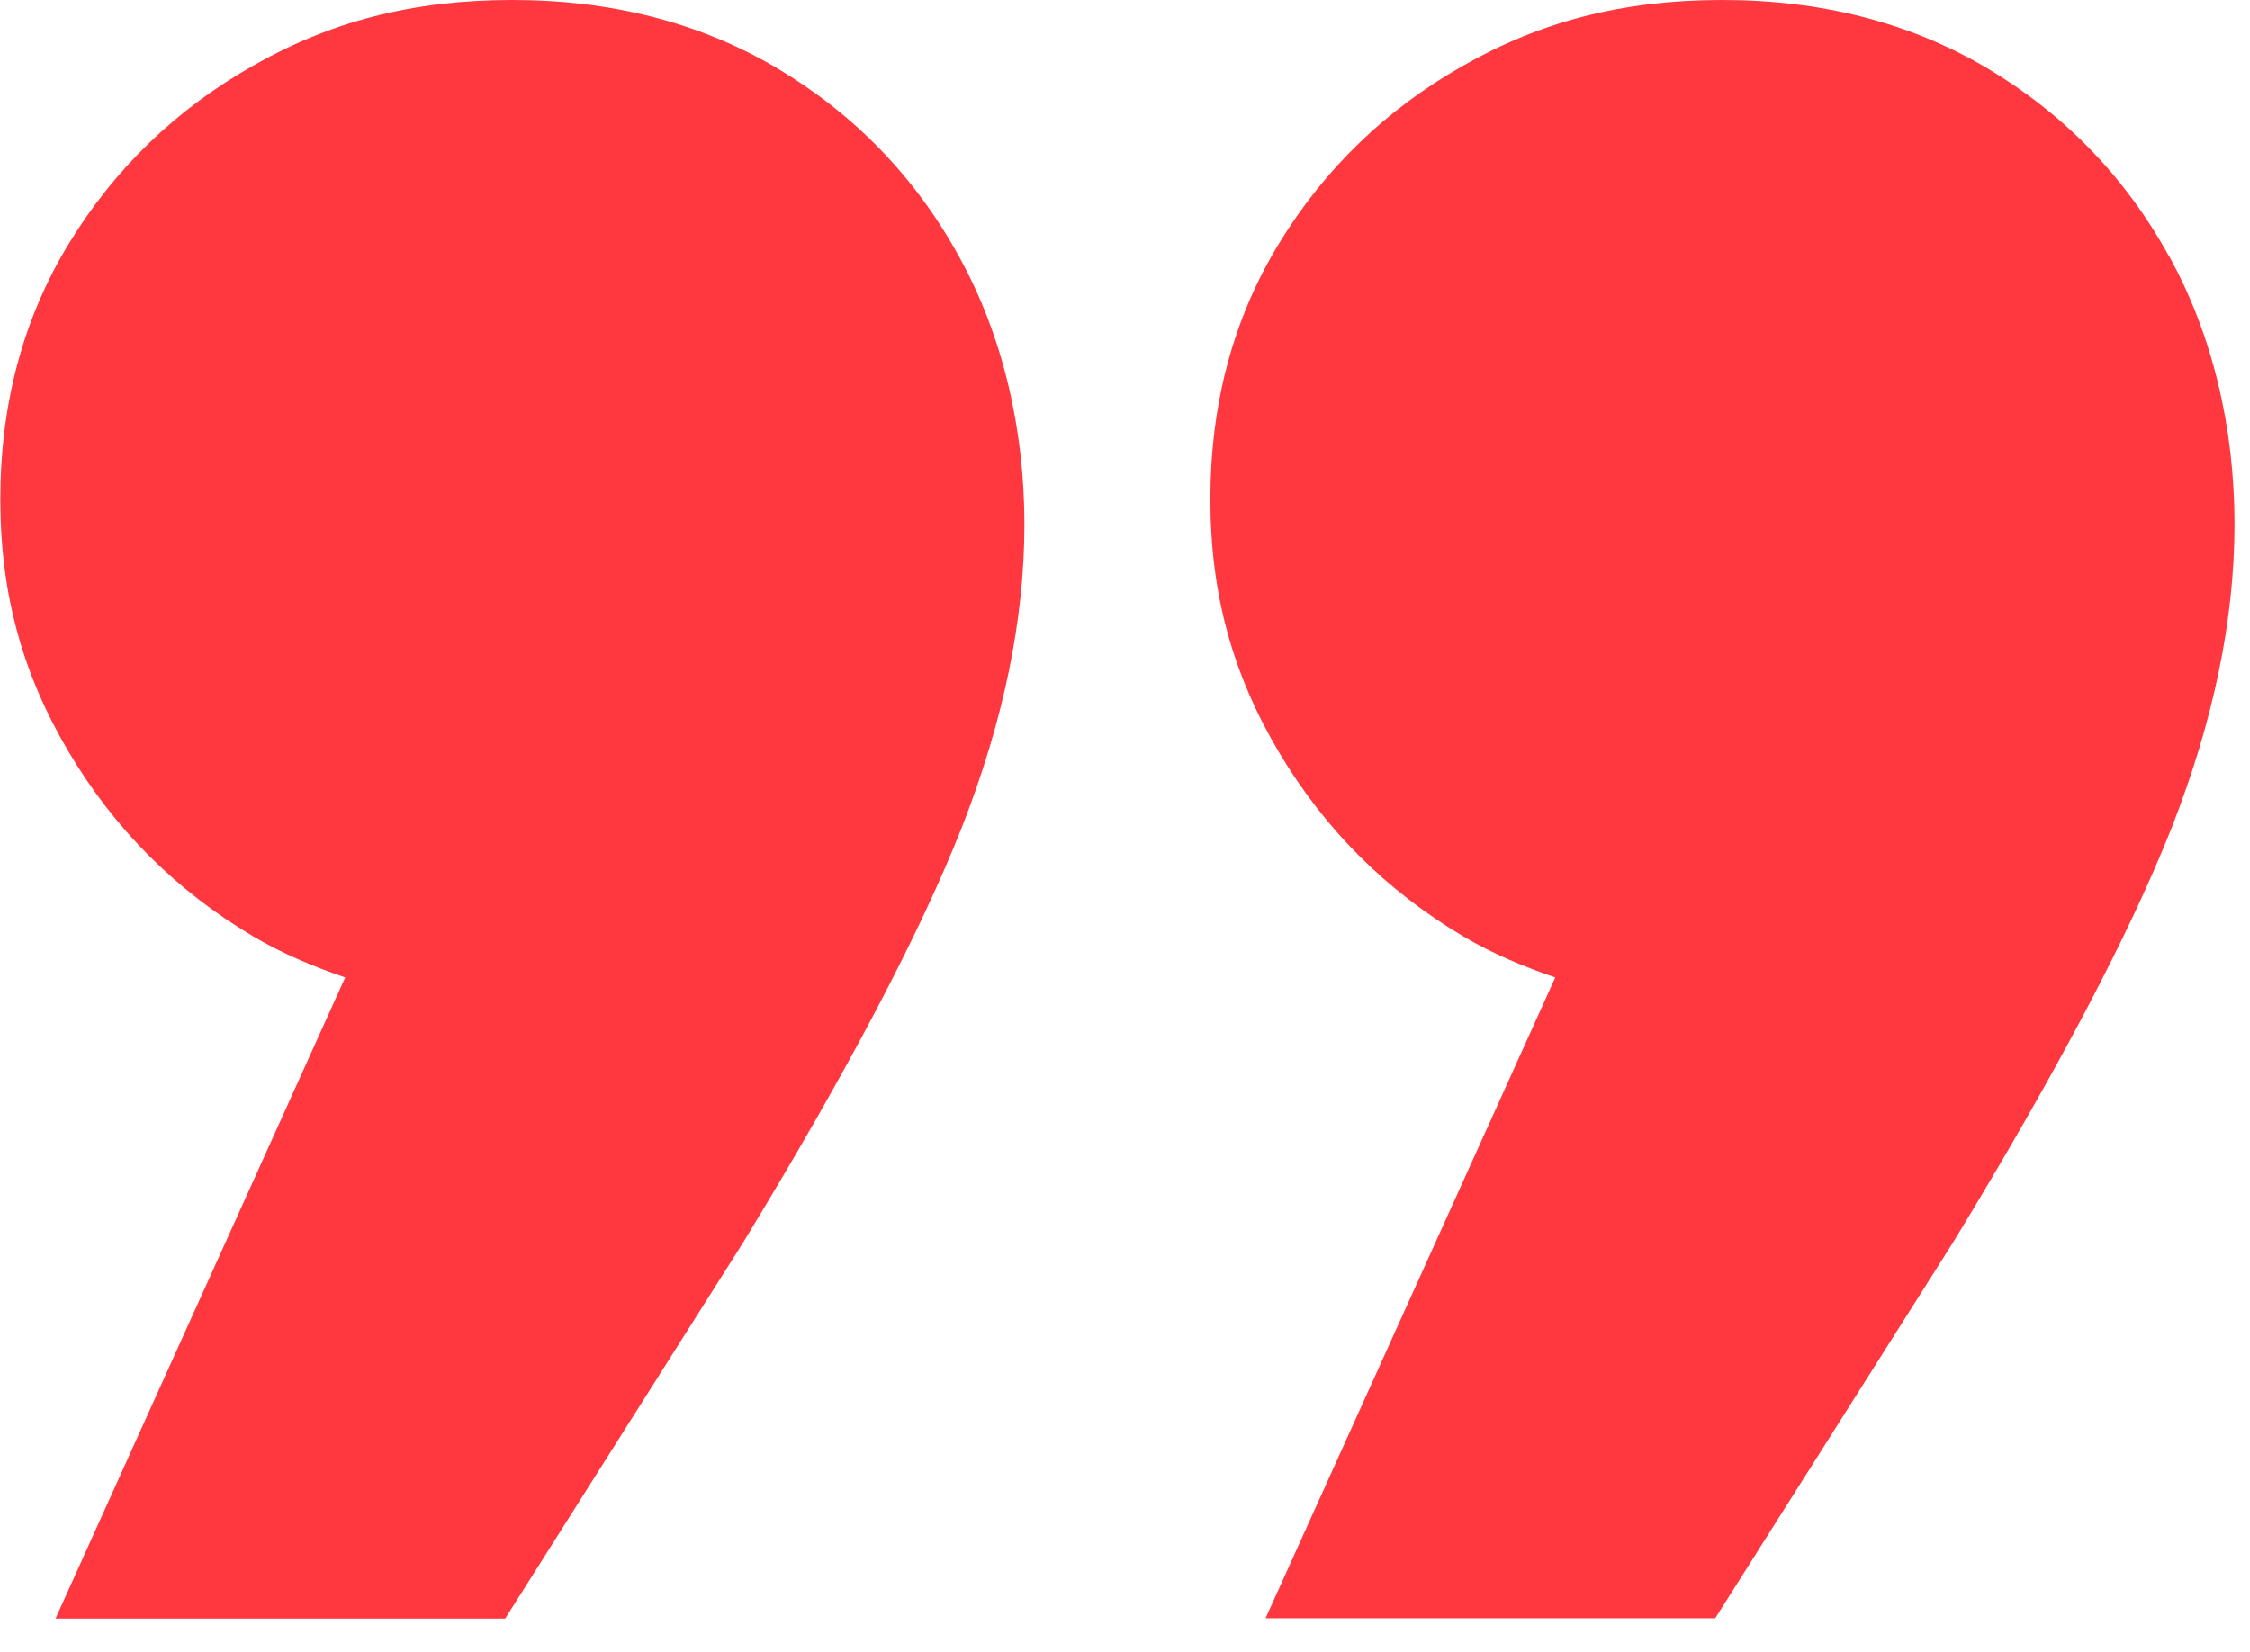 <?xml version="1.0" encoding="UTF-8"?> <svg xmlns="http://www.w3.org/2000/svg" width="64" height="47" viewBox="0 0 64 47" fill="none"><g clip-path="url(#clip0_811_2909)"><path d="M22.12 1.95C19.93 0.65 17.41 0 14.57 0C11.73 0 9.39 0.62 7.2 1.87C5.01 3.11 3.26 4.8 1.96 6.93C0.66 9.06 0.01 11.49 0.01 14.21C0.01 16.93 0.66 19.21 1.96 21.4C3.26 23.59 5.01 25.34 7.2 26.64C8.03 27.13 8.91 27.5 9.82 27.81L1.58 46.05H14.37L21.14 35.35C24.1 30.49 26.17 26.56 27.36 23.54C28.54 20.52 29.14 17.65 29.14 14.92C29.14 12.19 28.52 9.53 27.27 7.28C26.03 5.03 24.31 3.26 22.12 1.95Z" fill="#FF383F"></path><path d="M61.69 7.28C60.45 5.03 58.73 3.26 56.54 1.95C54.35 0.65 51.83 0 48.99 0C46.15 0 43.81 0.62 41.62 1.87C39.43 3.11 37.68 4.8 36.38 6.93C35.08 9.06 34.43 11.49 34.43 14.21C34.43 16.93 35.08 19.21 36.38 21.4C37.68 23.59 39.43 25.34 41.62 26.64C42.45 27.13 43.33 27.5 44.24 27.81L36 46.04H48.79L55.56 35.34C58.52 30.48 60.59 26.55 61.78 23.53C62.96 20.51 63.56 17.64 63.56 14.91C63.56 12.18 62.94 9.52 61.69 7.27V7.28Z" fill="#FF383F"></path></g><defs><clipPath id="clip0_811_2909"><rect width="63.55" height="46.05" fill="white"></rect></clipPath></defs></svg> 
